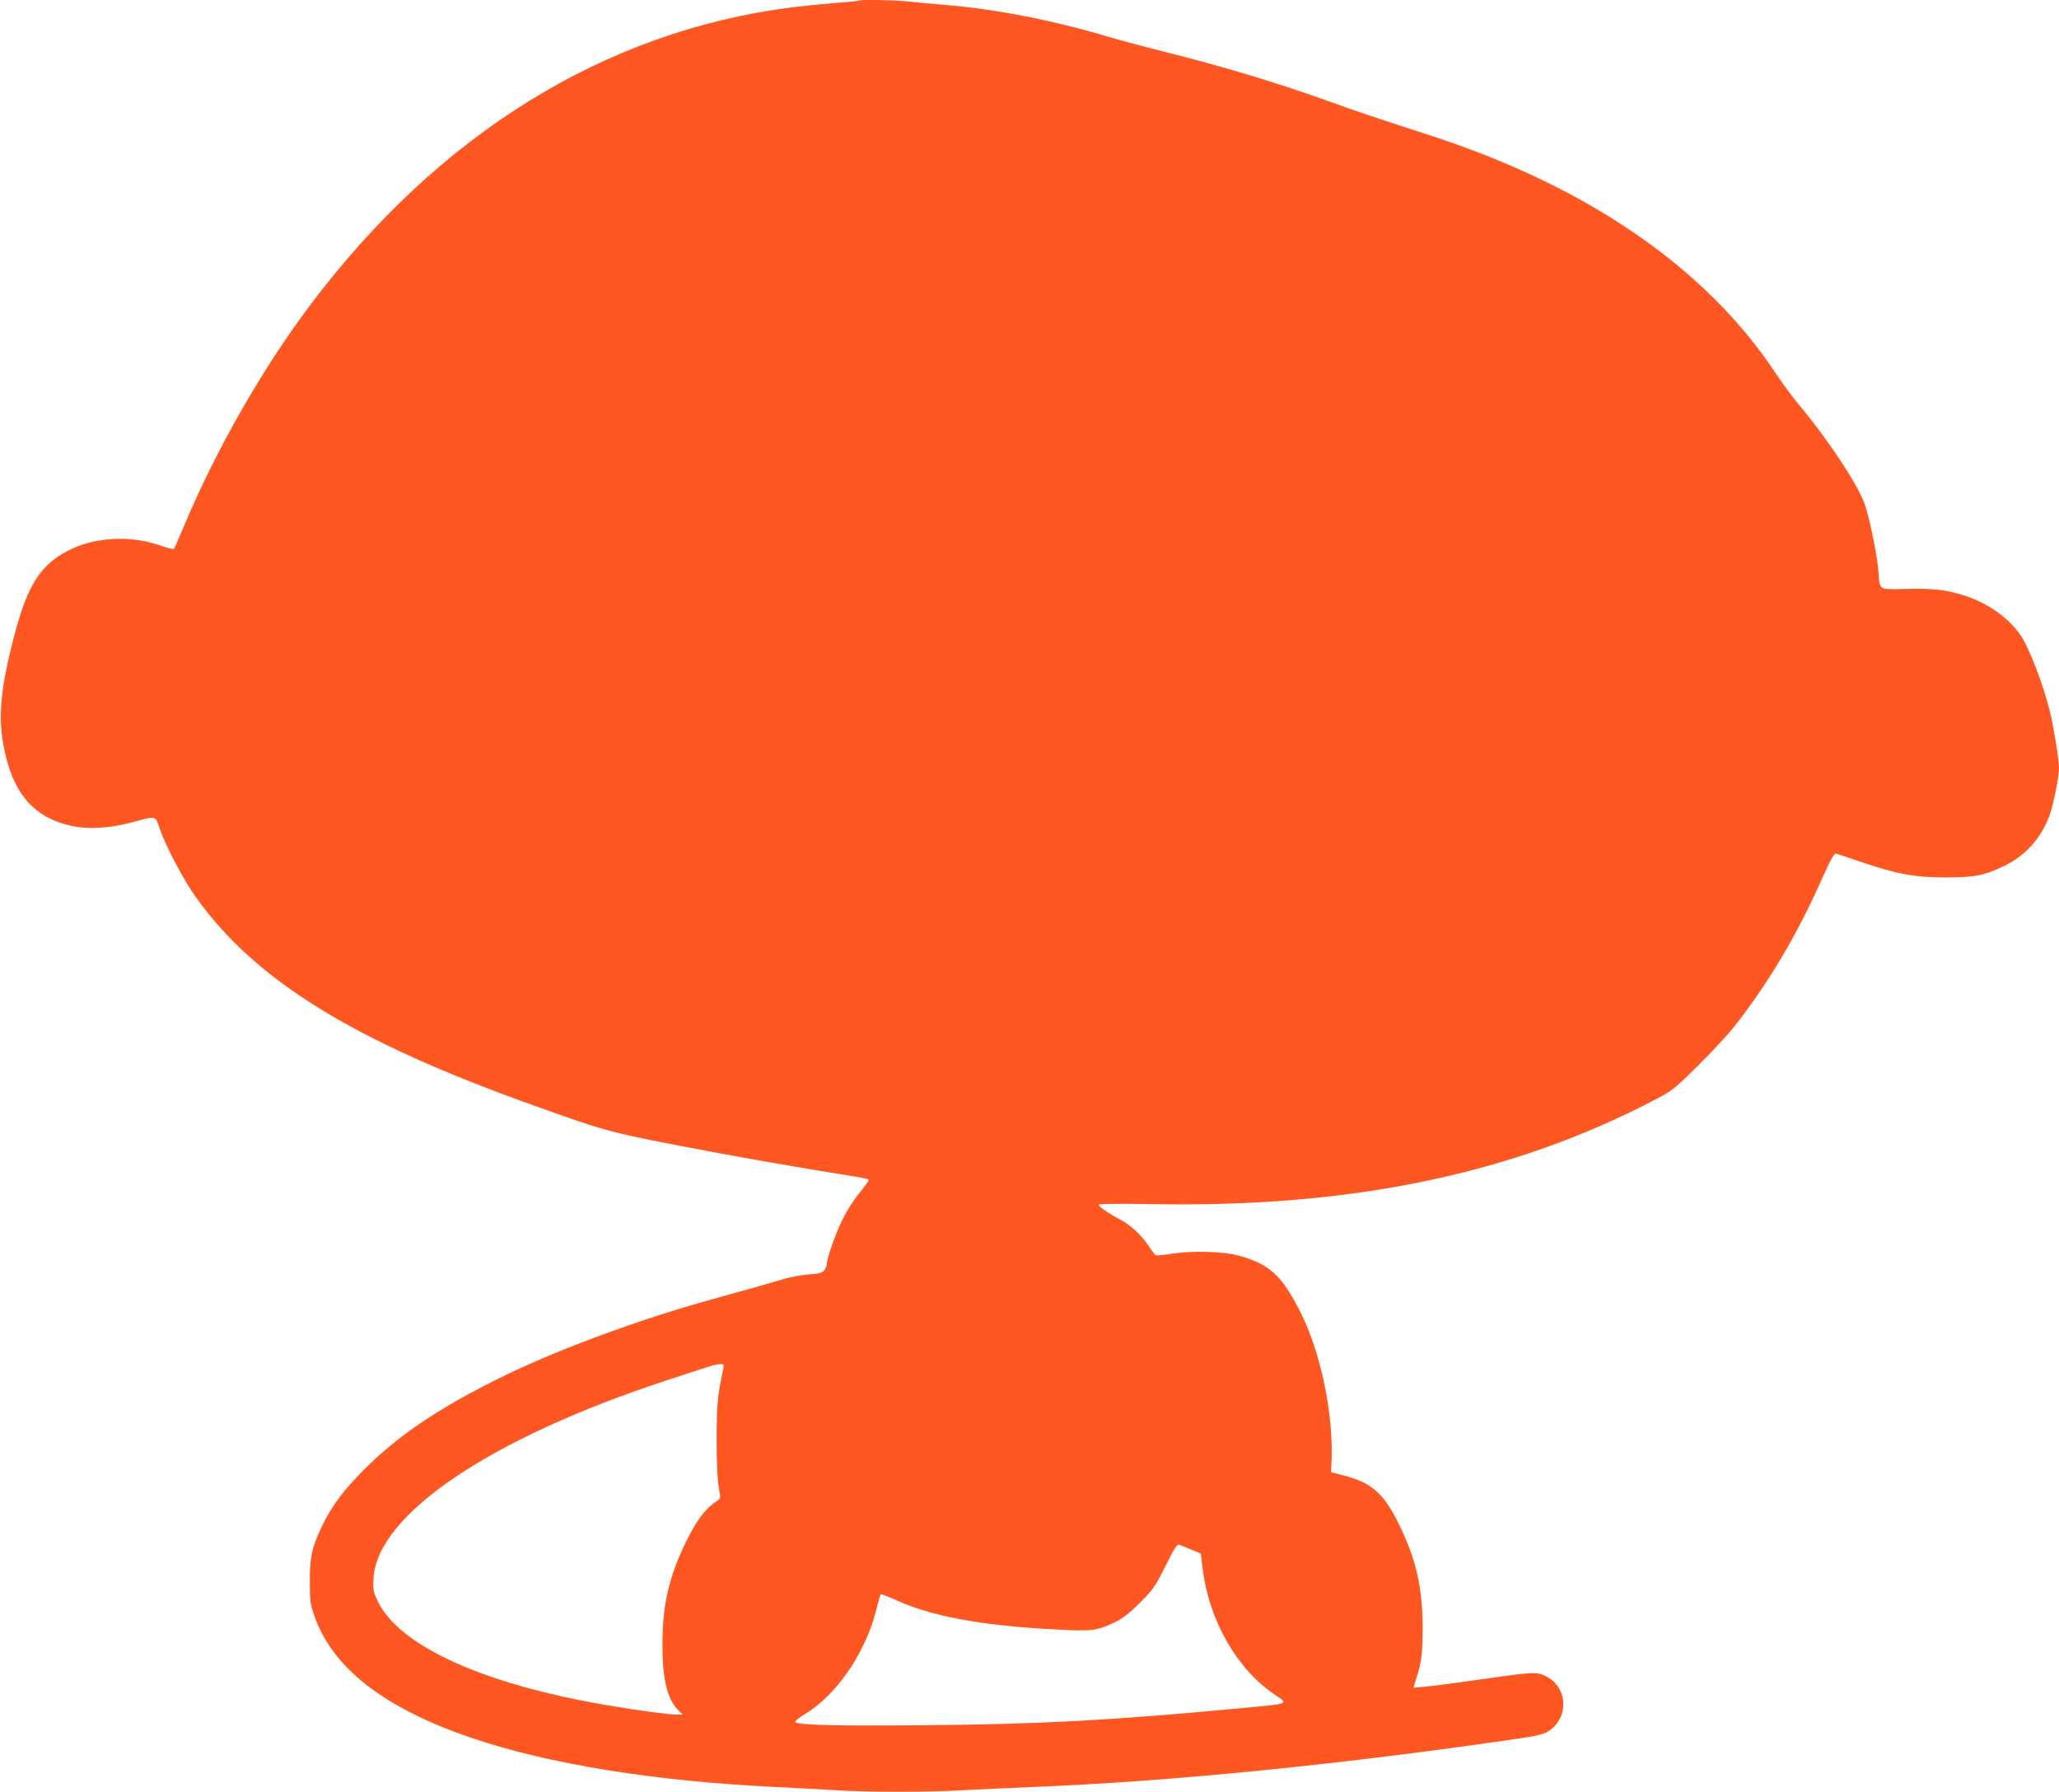 <?xml version="1.0" standalone="no"?>
<!DOCTYPE svg PUBLIC "-//W3C//DTD SVG 20010904//EN"
 "http://www.w3.org/TR/2001/REC-SVG-20010904/DTD/svg10.dtd">
<svg version="1.0" xmlns="http://www.w3.org/2000/svg"
 width="1280pt" height="1114pt" viewBox="0 0 1280 1114"
 preserveAspectRatio="xMidYMid meet">
<g transform="translate(0,1114) scale(0.1,-0.1)"
fill="#ff5722" stroke="none">
<path d="M5339 11136 c-2 -2 -71 -9 -154 -15 -82 -7 -202 -19 -265 -27 -1160
-148 -2192 -787 -2992 -1851 -296 -394 -581 -892 -778 -1359 -34 -82 -65 -152
-69 -156 -3 -4 -47 7 -96 24 -168 58 -381 49 -534 -22 -199 -93 -281 -221
-371 -575 -75 -295 -91 -467 -60 -640 54 -303 185 -459 431 -511 98 -21 233
-13 364 22 165 43 147 48 180 -43 40 -114 146 -313 224 -423 370 -517 980
-893 2091 -1290 493 -176 465 -168 1135 -295 187 -35 468 -84 625 -110 334
-54 330 -53 330 -63 0 -4 -27 -41 -60 -82 -34 -41 -80 -115 -104 -165 -43 -88
-96 -239 -96 -273 0 -10 -7 -27 -15 -38 -11 -17 -29 -22 -97 -27 -46 -4 -114
-16 -153 -28 -76 -23 -188 -55 -445 -126 -474 -131 -993 -324 -1348 -502 -367
-184 -611 -350 -817 -556 -131 -131 -204 -229 -265 -357 -61 -128 -75 -192
-74 -343 0 -115 3 -139 28 -210 112 -325 435 -576 981 -761 472 -161 1140
-269 1885 -304 124 -6 293 -15 375 -20 192 -13 580 -13 794 0 91 5 285 14 431
20 839 33 1880 136 2944 290 223 32 248 39 290 78 104 98 79 264 -49 323 -55
26 -78 24 -393 -21 -152 -22 -310 -43 -351 -46 l-74 -7 7 24 c44 137 48 166
50 329 2 243 -35 423 -125 617 -108 234 -182 304 -374 352 l-70 18 3 74 c11
296 -68 671 -194 922 -116 229 -193 300 -389 352 -90 24 -281 30 -399 12 -54
-9 -104 -13 -110 -11 -6 2 -24 25 -40 50 -42 67 -119 140 -179 170 -67 34
-137 82 -137 94 0 6 124 7 323 4 1247 -24 2256 186 3147 655 97 51 117 68 256
206 83 82 177 184 211 225 220 275 407 589 568 955 40 91 67 139 76 138 8 -1
79 -24 159 -52 220 -75 332 -96 525 -96 184 0 242 12 370 74 126 62 223 170
275 308 24 65 60 242 60 298 0 50 -34 261 -56 350 -42 169 -127 391 -181 473
-73 109 -205 203 -353 250 -109 35 -187 44 -354 41 -184 -4 -169 -14 -179 115
-9 99 -49 300 -82 403 -38 120 -230 411 -425 643 -34 41 -95 125 -135 185
-433 652 -1172 1159 -2150 1475 -327 106 -444 145 -635 214 -312 112 -653 215
-1023 307 -111 28 -260 68 -332 89 -348 104 -706 174 -1025 200 -74 6 -176 15
-227 21 -90 9 -296 13 -304 5z m-843 -8508 c-36 -171 -40 -211 -41 -433 0
-151 5 -254 13 -300 13 -69 13 -70 -9 -85 -73 -48 -128 -120 -192 -251 -108
-219 -150 -400 -149 -649 0 -208 30 -330 94 -398 l32 -32 -35 0 c-48 0 -231
24 -419 56 -780 130 -1310 370 -1443 652 -27 57 -29 71 -25 140 23 395 722
868 1813 1227 300 99 313 103 344 104 21 1 23 -2 17 -31z m2909 -1122 l60 -25
12 -98 c41 -323 215 -624 451 -781 84 -56 90 -54 -203 -81 -803 -76 -1261
-101 -1980 -107 -567 -5 -795 1 -801 21 -2 6 26 28 63 50 194 118 372 378 439
641 13 54 26 100 29 102 3 3 44 -13 93 -35 218 -101 532 -159 980 -183 238
-13 270 -10 382 44 47 22 90 55 156 121 84 84 95 100 159 228 52 106 72 137
84 134 9 -3 43 -17 76 -31z"/>
</g>
</svg>
